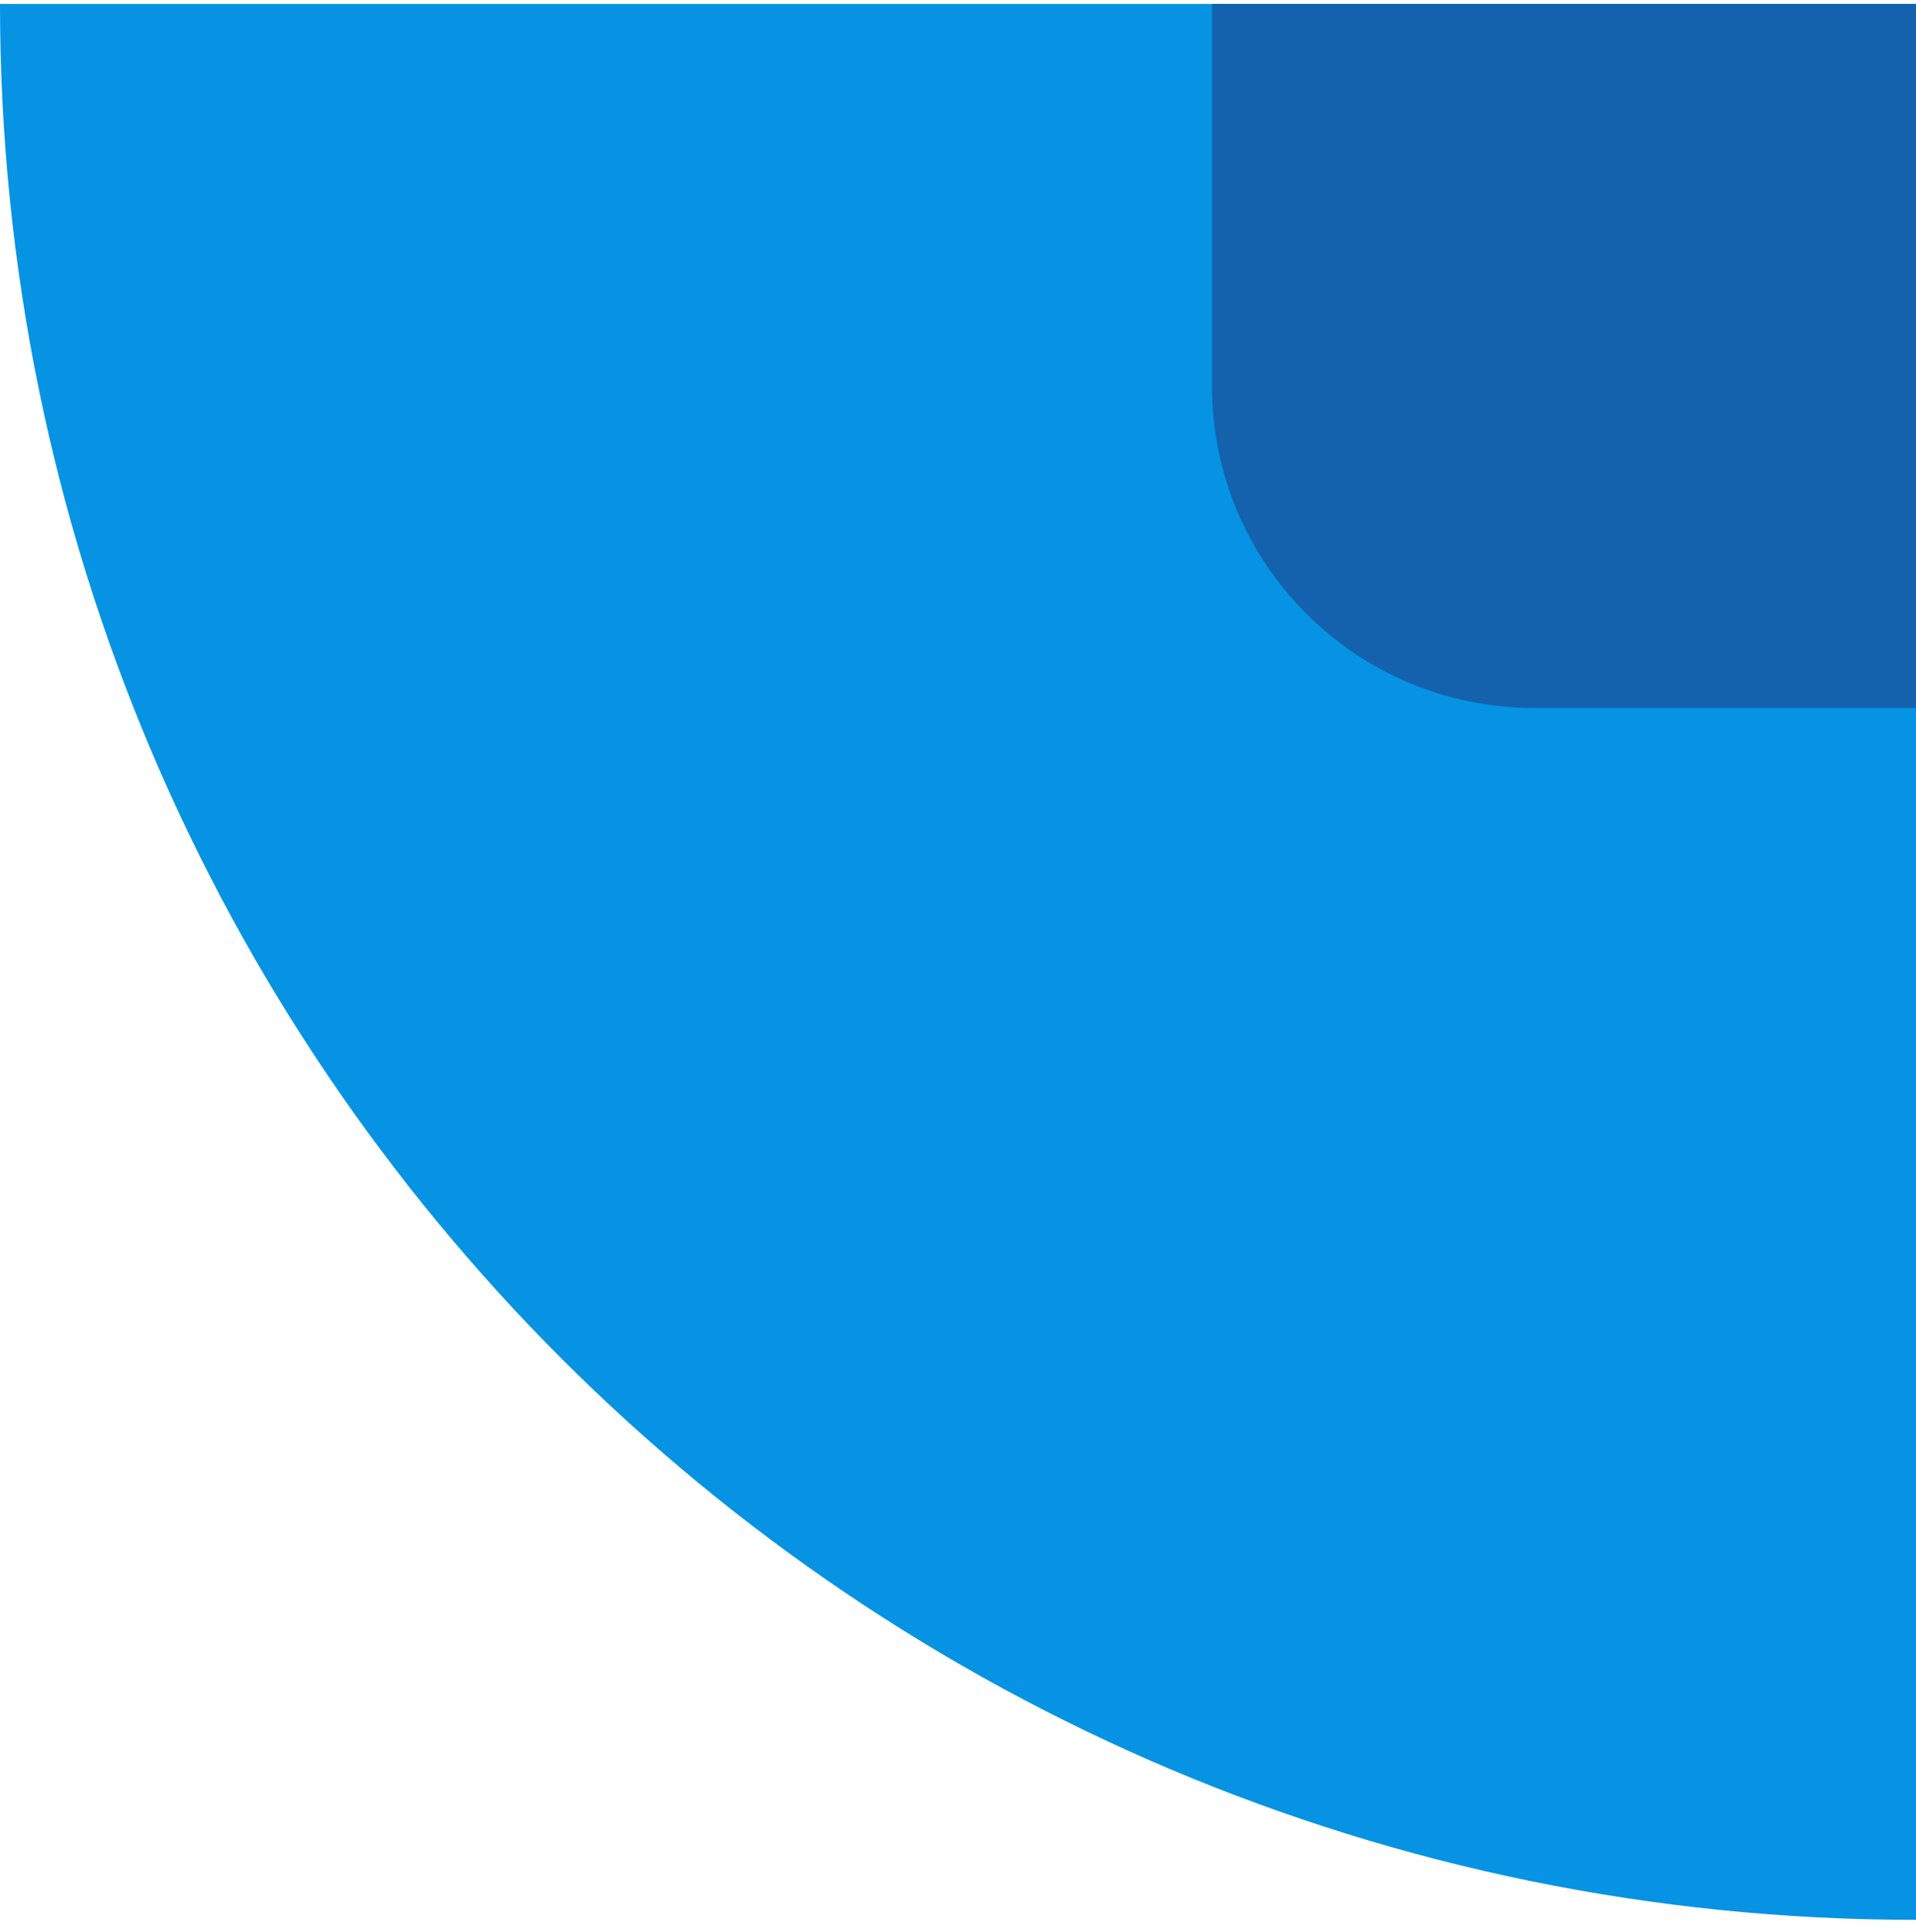 <svg xmlns="http://www.w3.org/2000/svg" width="119" height="120" viewBox="0 0 119 120" fill="none"><g clip-path="url(#clip0_464_626)"><path d="M0 0.245H119V119.245H118.975C53.314 119.245 0 65.92 0 0.245Z" fill="#0693E3"></path><path d="M75.273 0.245H119V43.972H95.273C84.228 43.972 75.273 35.017 75.273 23.972V0.245Z" fill="#1462AD"></path></g><defs><clipPath id="clip0_464_626"><rect width="119" height="119" fill="white" transform="translate(0 0.245)"></rect></clipPath></defs></svg>